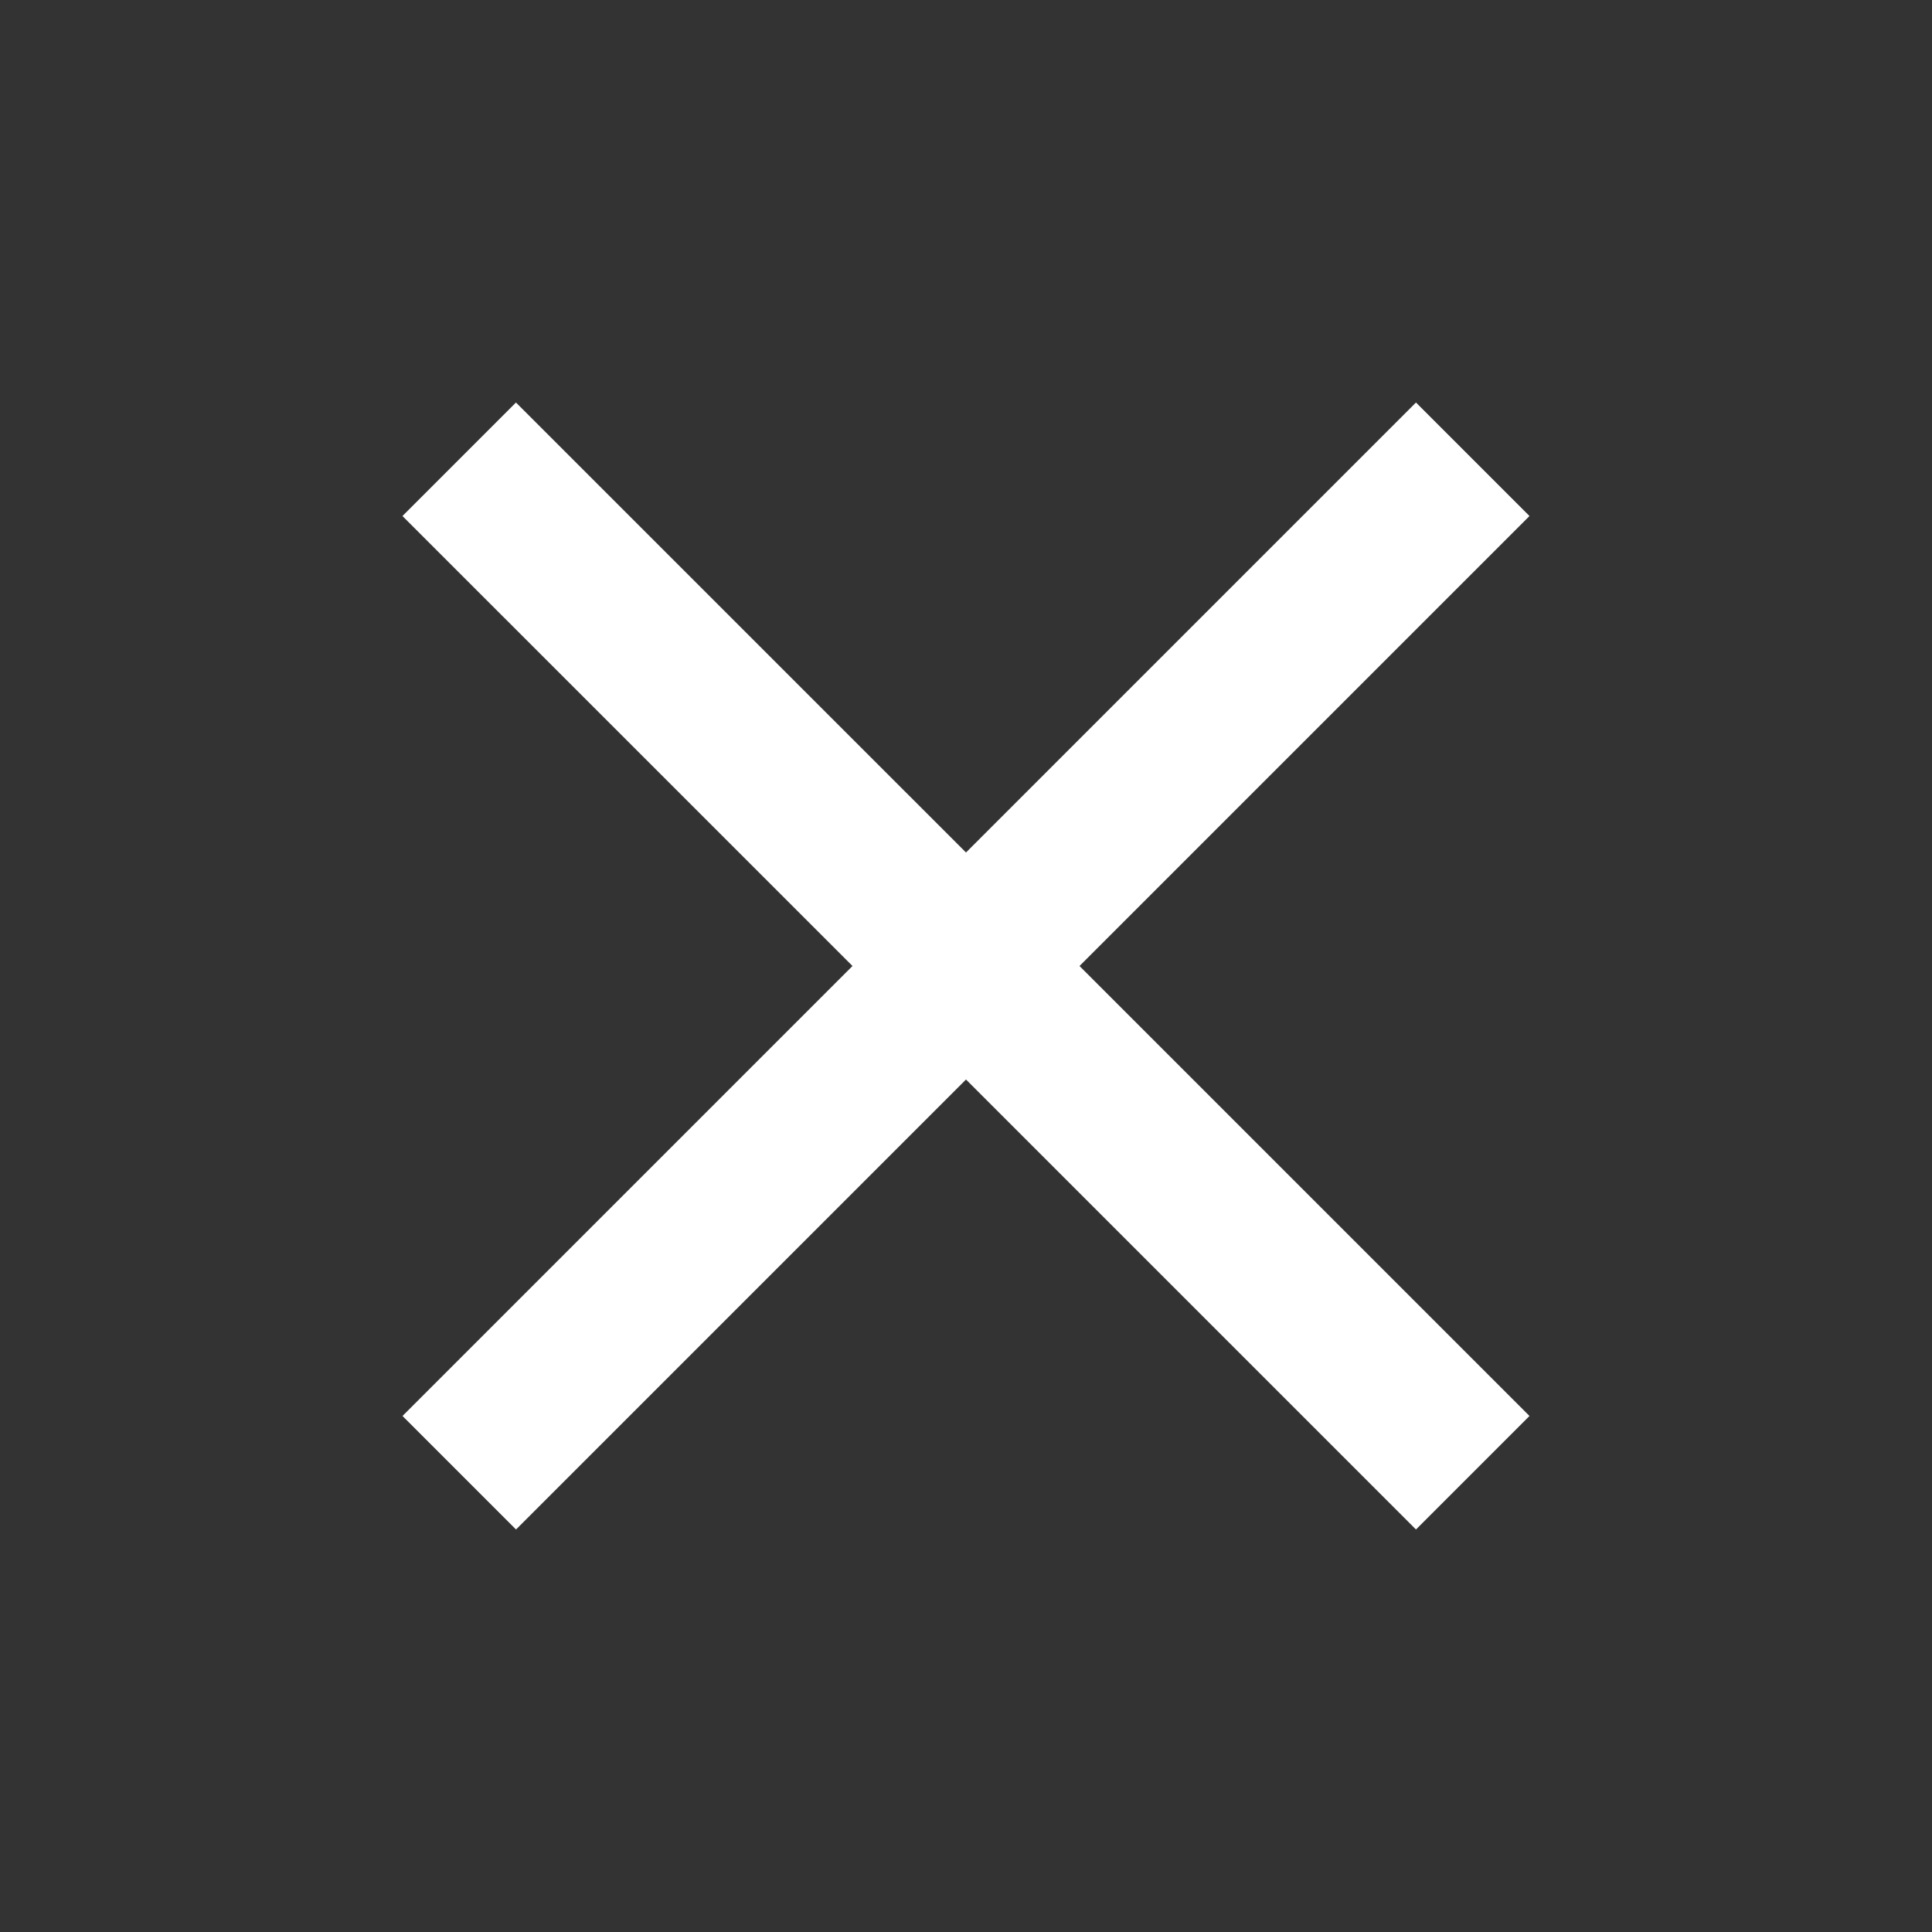 <svg width="32" height="32" fill="none" xmlns="http://www.w3.org/2000/svg"><rect width="100%" height="100%" fill="#333333" stroke="none"/><g clip-path="url(#a)"><path d="m25.333 8.547-1.88-1.88L16 14.12 8.546 6.667l-1.88 1.88L14.12 16l-7.453 7.453 1.88 1.88L16 17.88l7.453 7.453 1.88-1.88L17.88 16l7.453-7.453z" fill="#fff"/></g><defs><clipPath id="a"><path fill="#fff" d="M0 0h32v32H0z"/></clipPath></defs></svg>